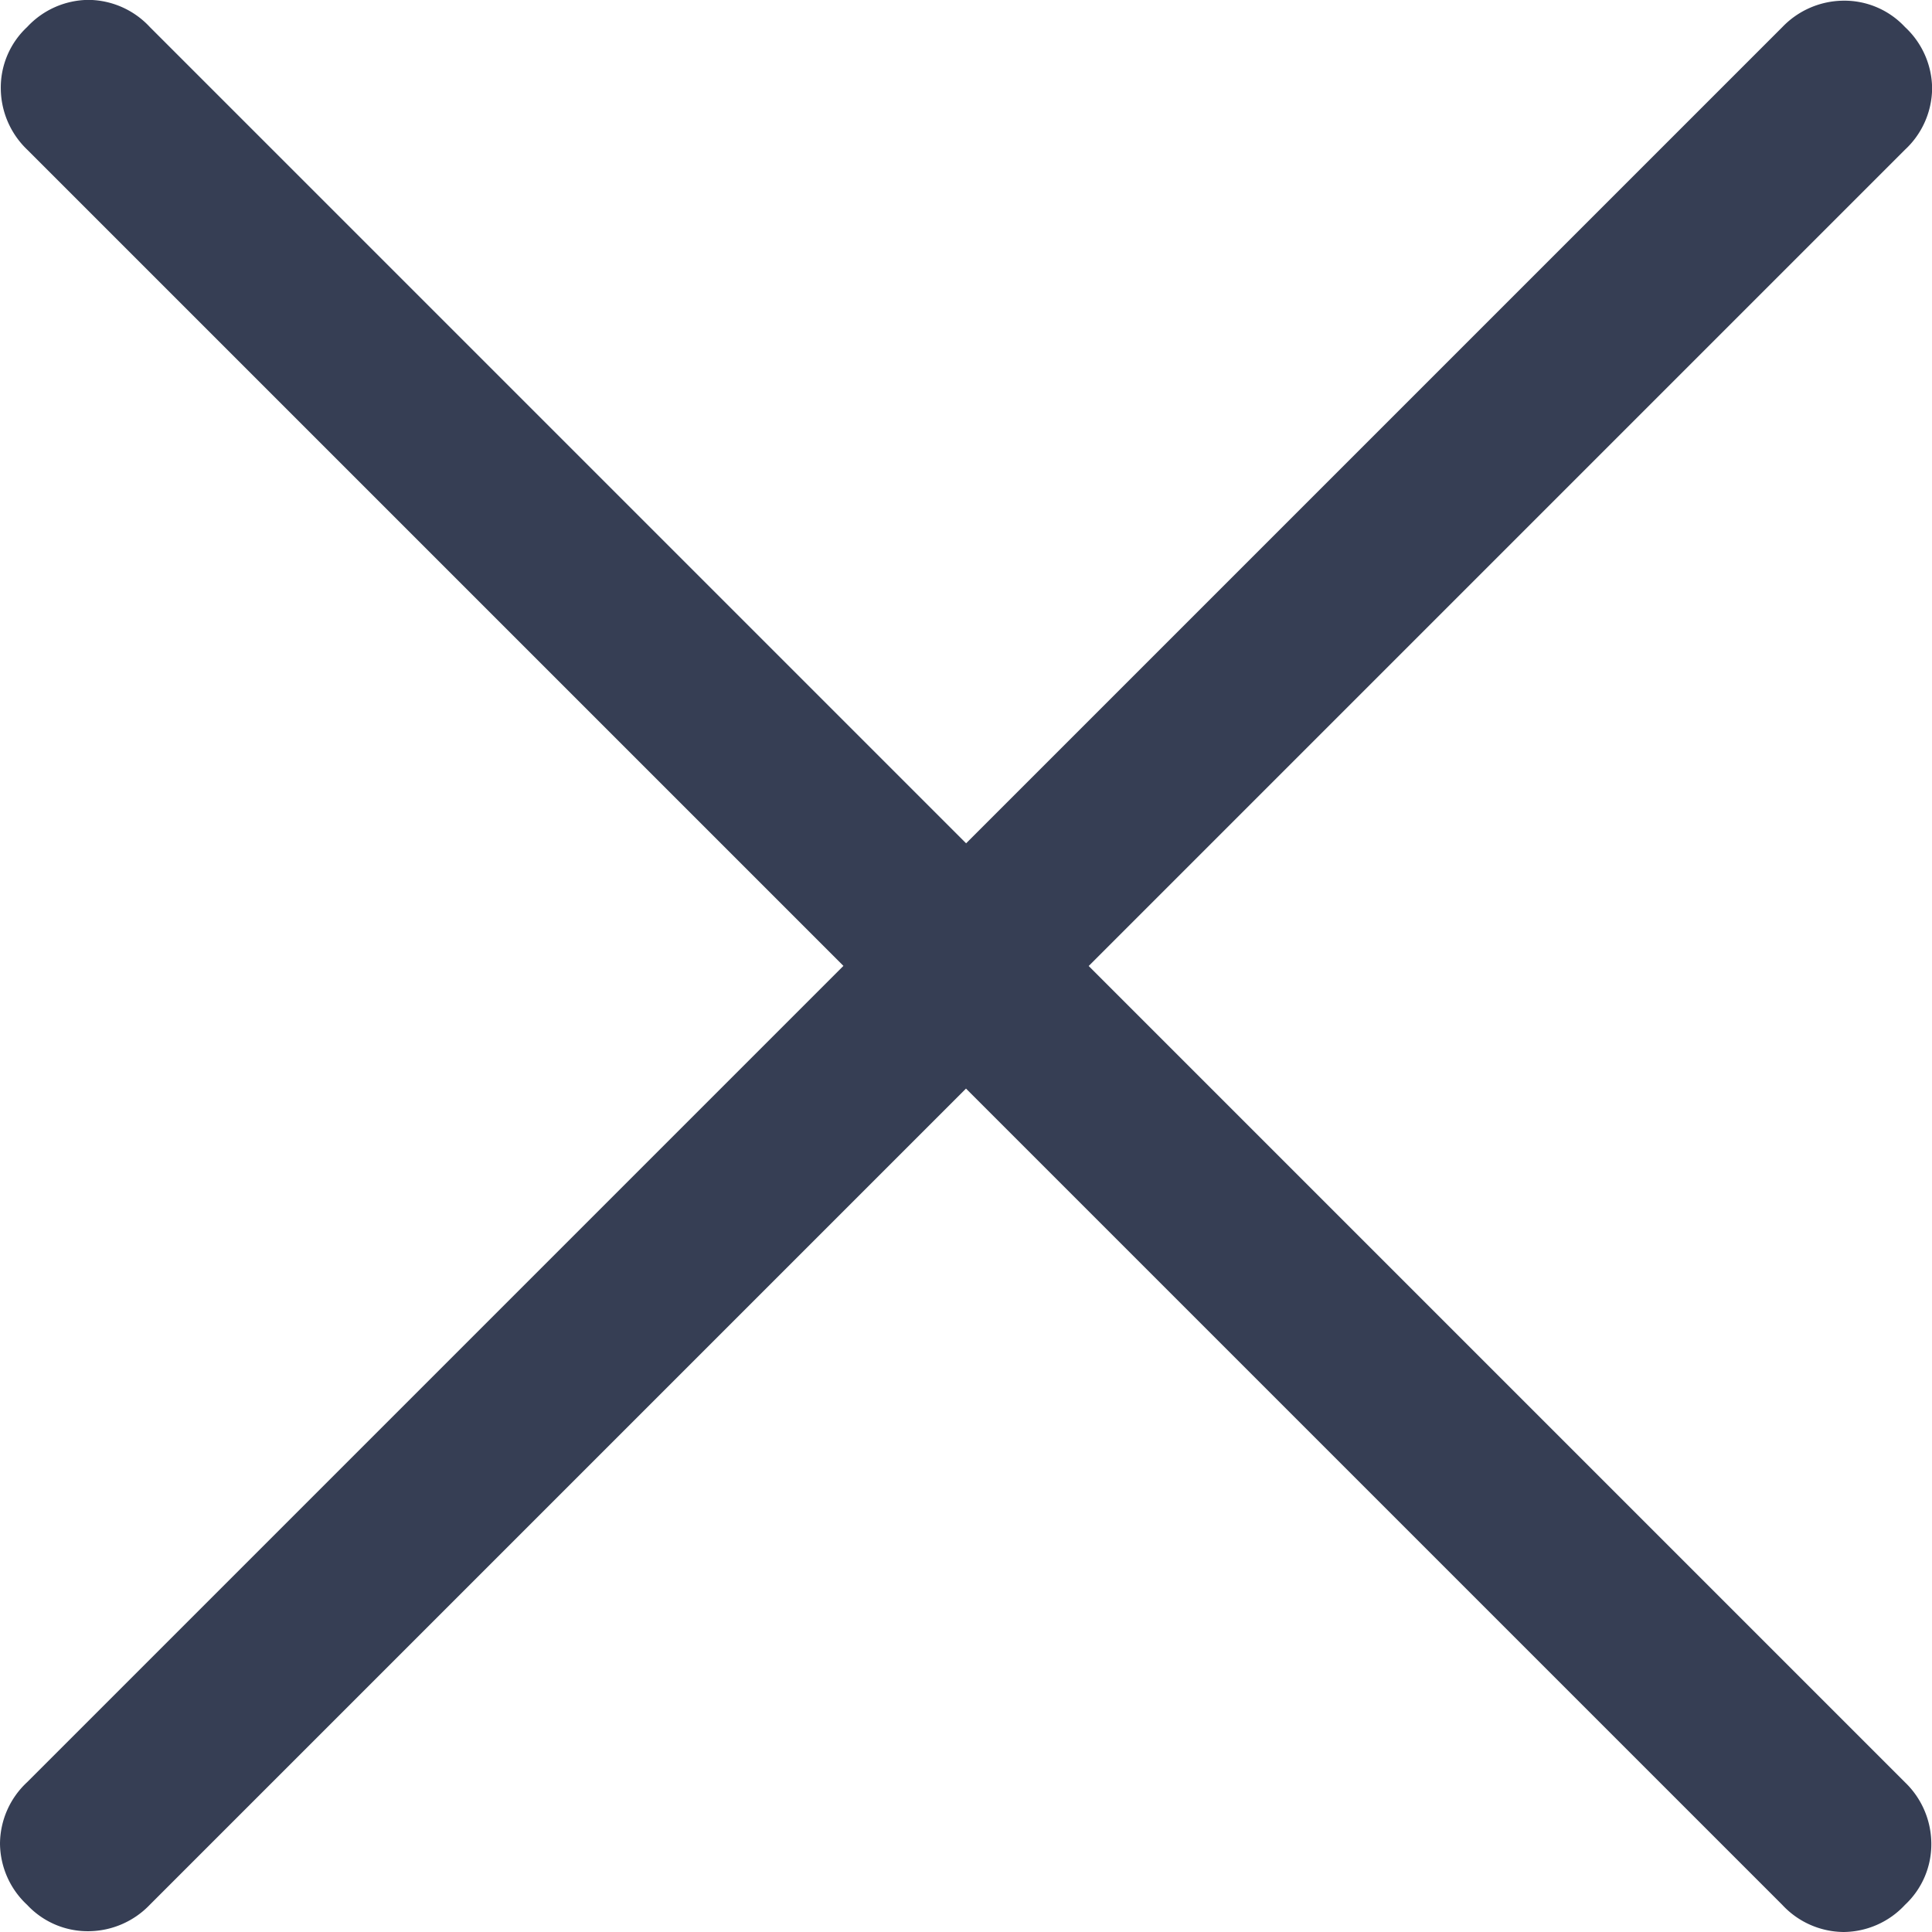 <svg xmlns="http://www.w3.org/2000/svg" width="16.944" height="16.944" viewBox="0 0 16.944 16.944">
  <path id="close_FILL0_wght300_GRAD0_opsz48" d="M236.319-722.606l-7.159,7.159a.75.75,0,0,1-.531.231.726.726,0,0,1-.544-.231.742.742,0,0,1-.238-.538.742.742,0,0,1,.238-.538l7.159-7.159-7.159-7.159a.75.75,0,0,1-.231-.531.726.726,0,0,1,.231-.544.742.742,0,0,1,.538-.238.742.742,0,0,1,.538.238l7.159,7.159,7.159-7.159a.75.75,0,0,1,.531-.231.726.726,0,0,1,.544.231.742.742,0,0,1,.238.538.742.742,0,0,1-.238.538l-7.159,7.159,7.159,7.159a.75.75,0,0,1,.231.531.726.726,0,0,1-.231.544.742.742,0,0,1-.538.238.742.742,0,0,1-.538-.238Z" transform="translate(-227.847 732.153)" fill="#363e54"/>
</svg>
